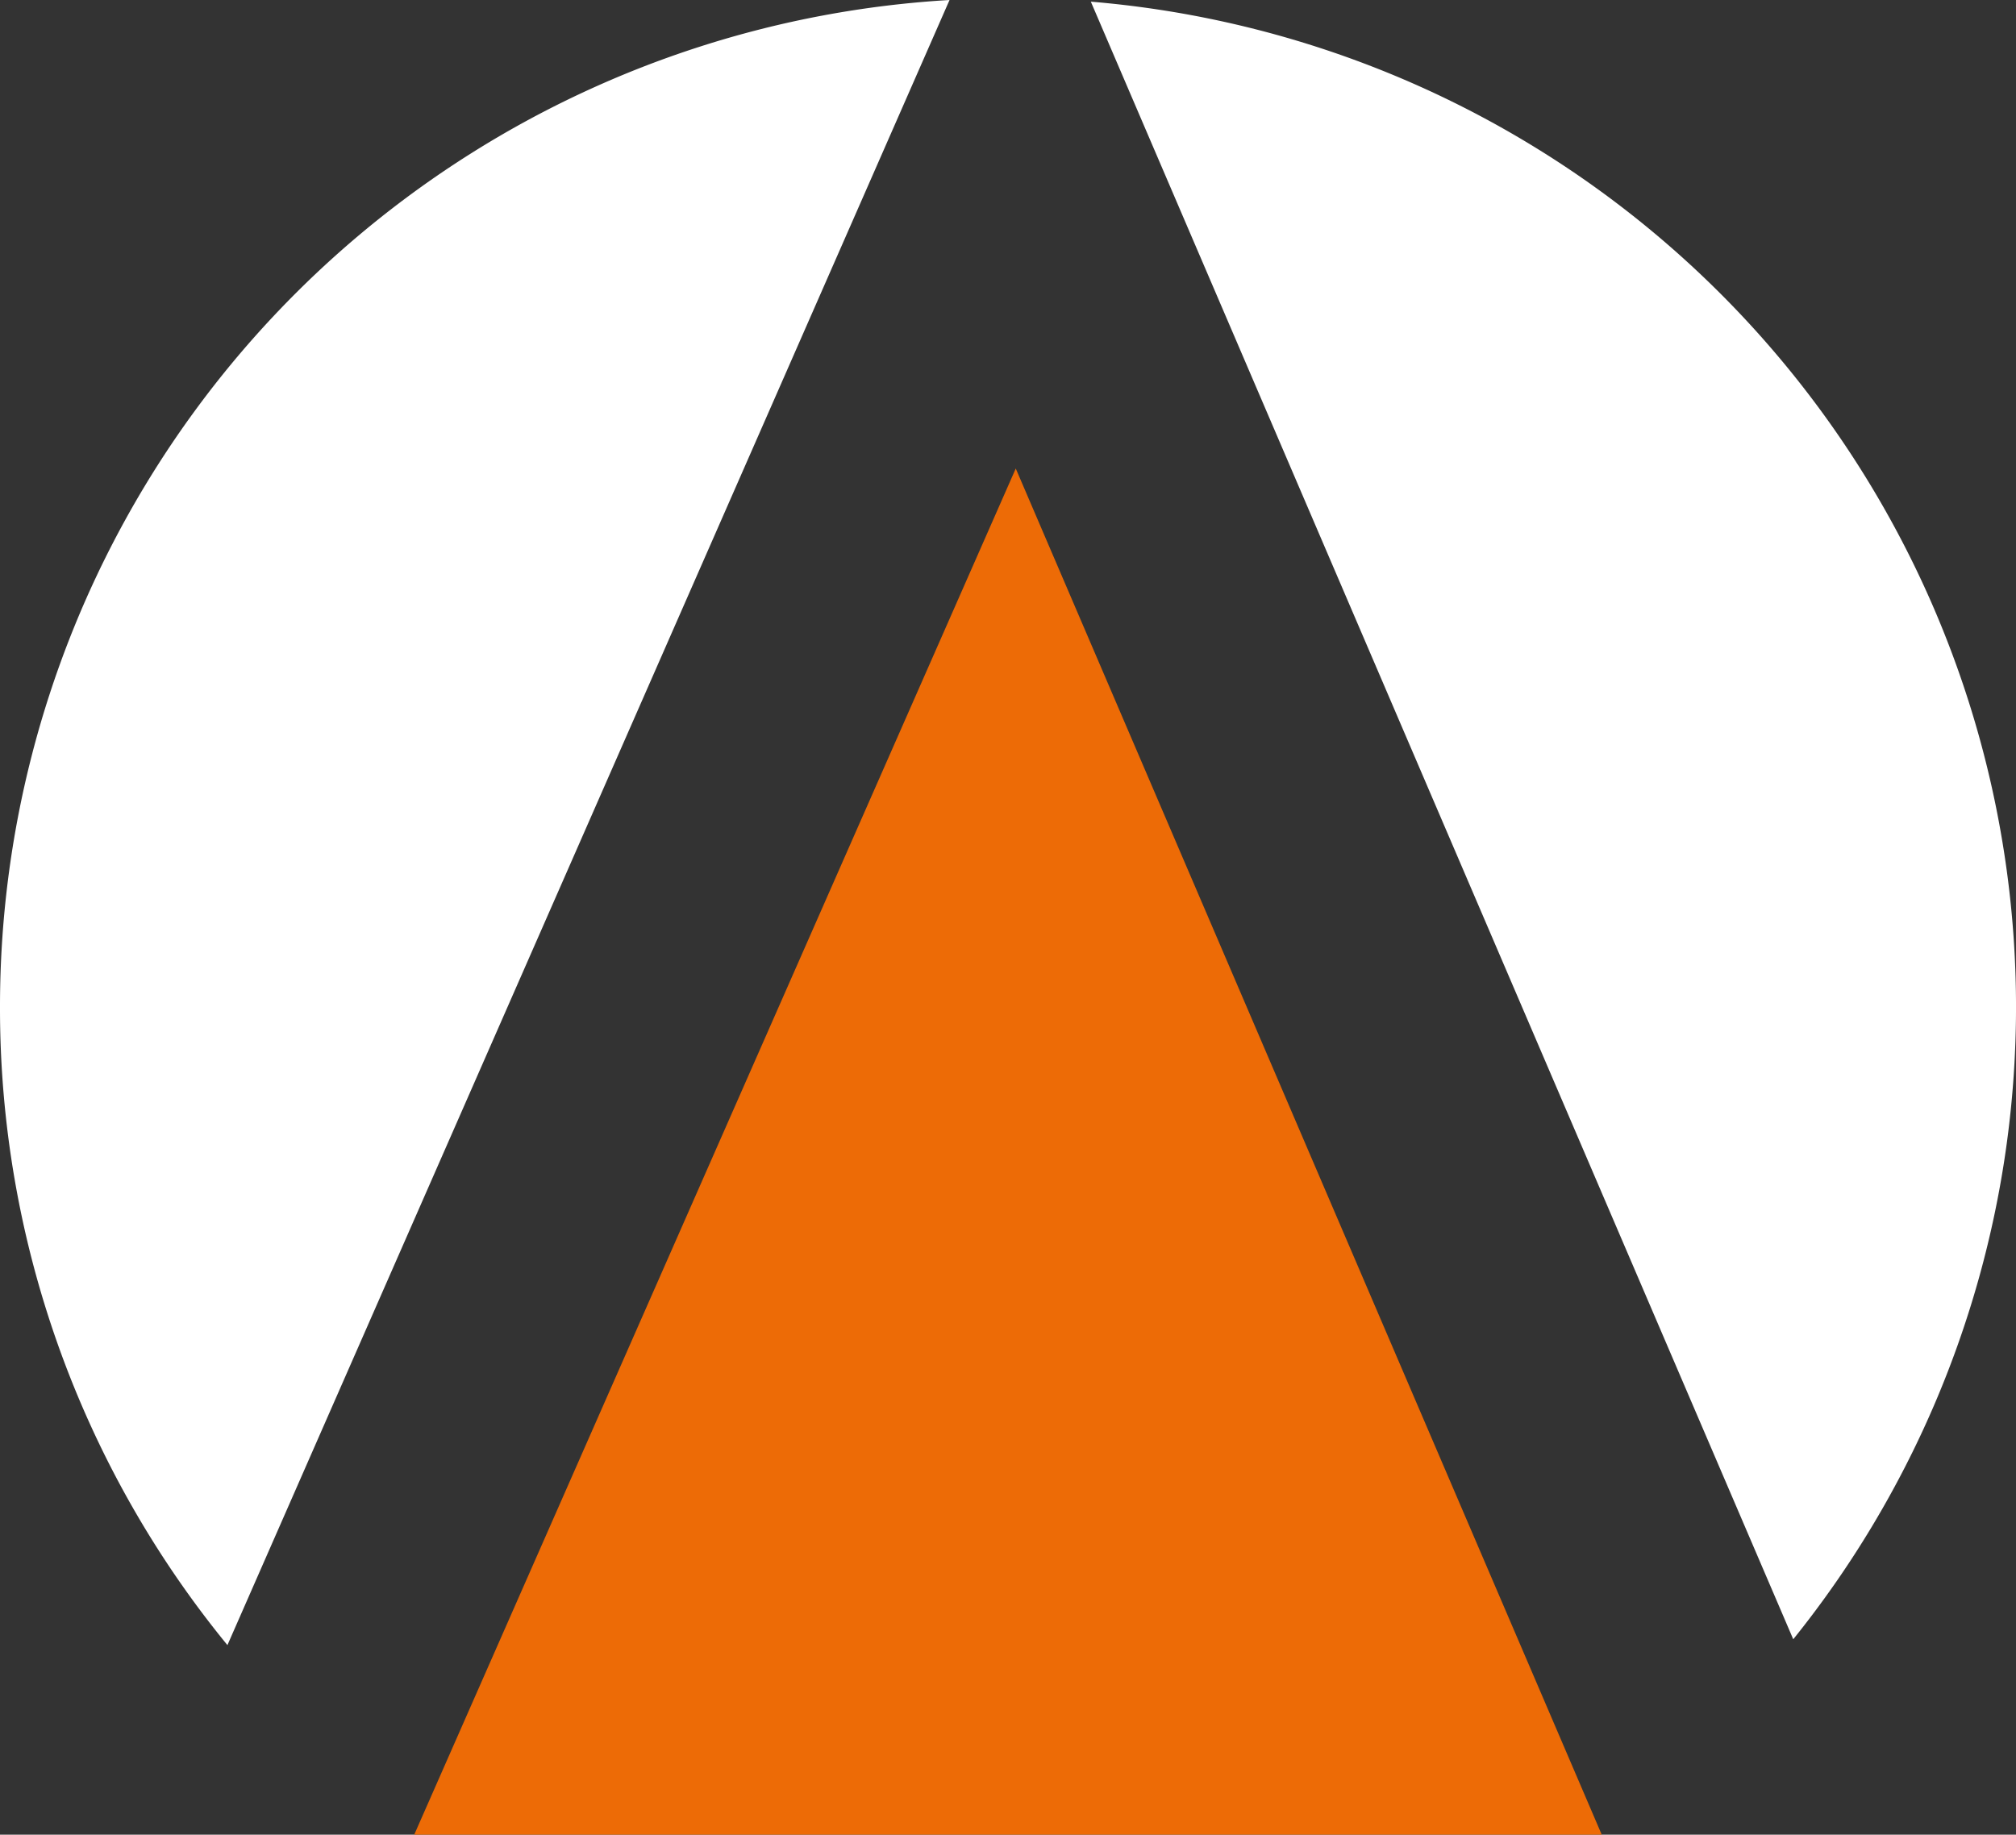 <svg xmlns="http://www.w3.org/2000/svg" width="44.845" height="40.82" viewBox="0 0 44.845 40.82">
  <rect x="0" y="0" width="44.845" height="40.82" fill="#333333" stroke="none"/>
  <g id="Group_425" data-name="Group 425" transform="translate(-824 -8146.195)">
    <path id="Path_109" data-name="Path 109" d="M39.89,37.164A22.445,22.445,0,0,0,24.265.729ZM0,23.094A22.433,22.433,0,0,1,21.122.692L5.059,37.294A22.363,22.363,0,0,1,0,23.094" transform="translate(824 8145.503)" fill="#fff"/>
    <path id="Path_110" data-name="Path 110" d="M56.335,64.932H29.919L43.3,34.536Z" transform="translate(803.295 8122.083)" fill="#ed6b06"/>
  </g>
</svg>
